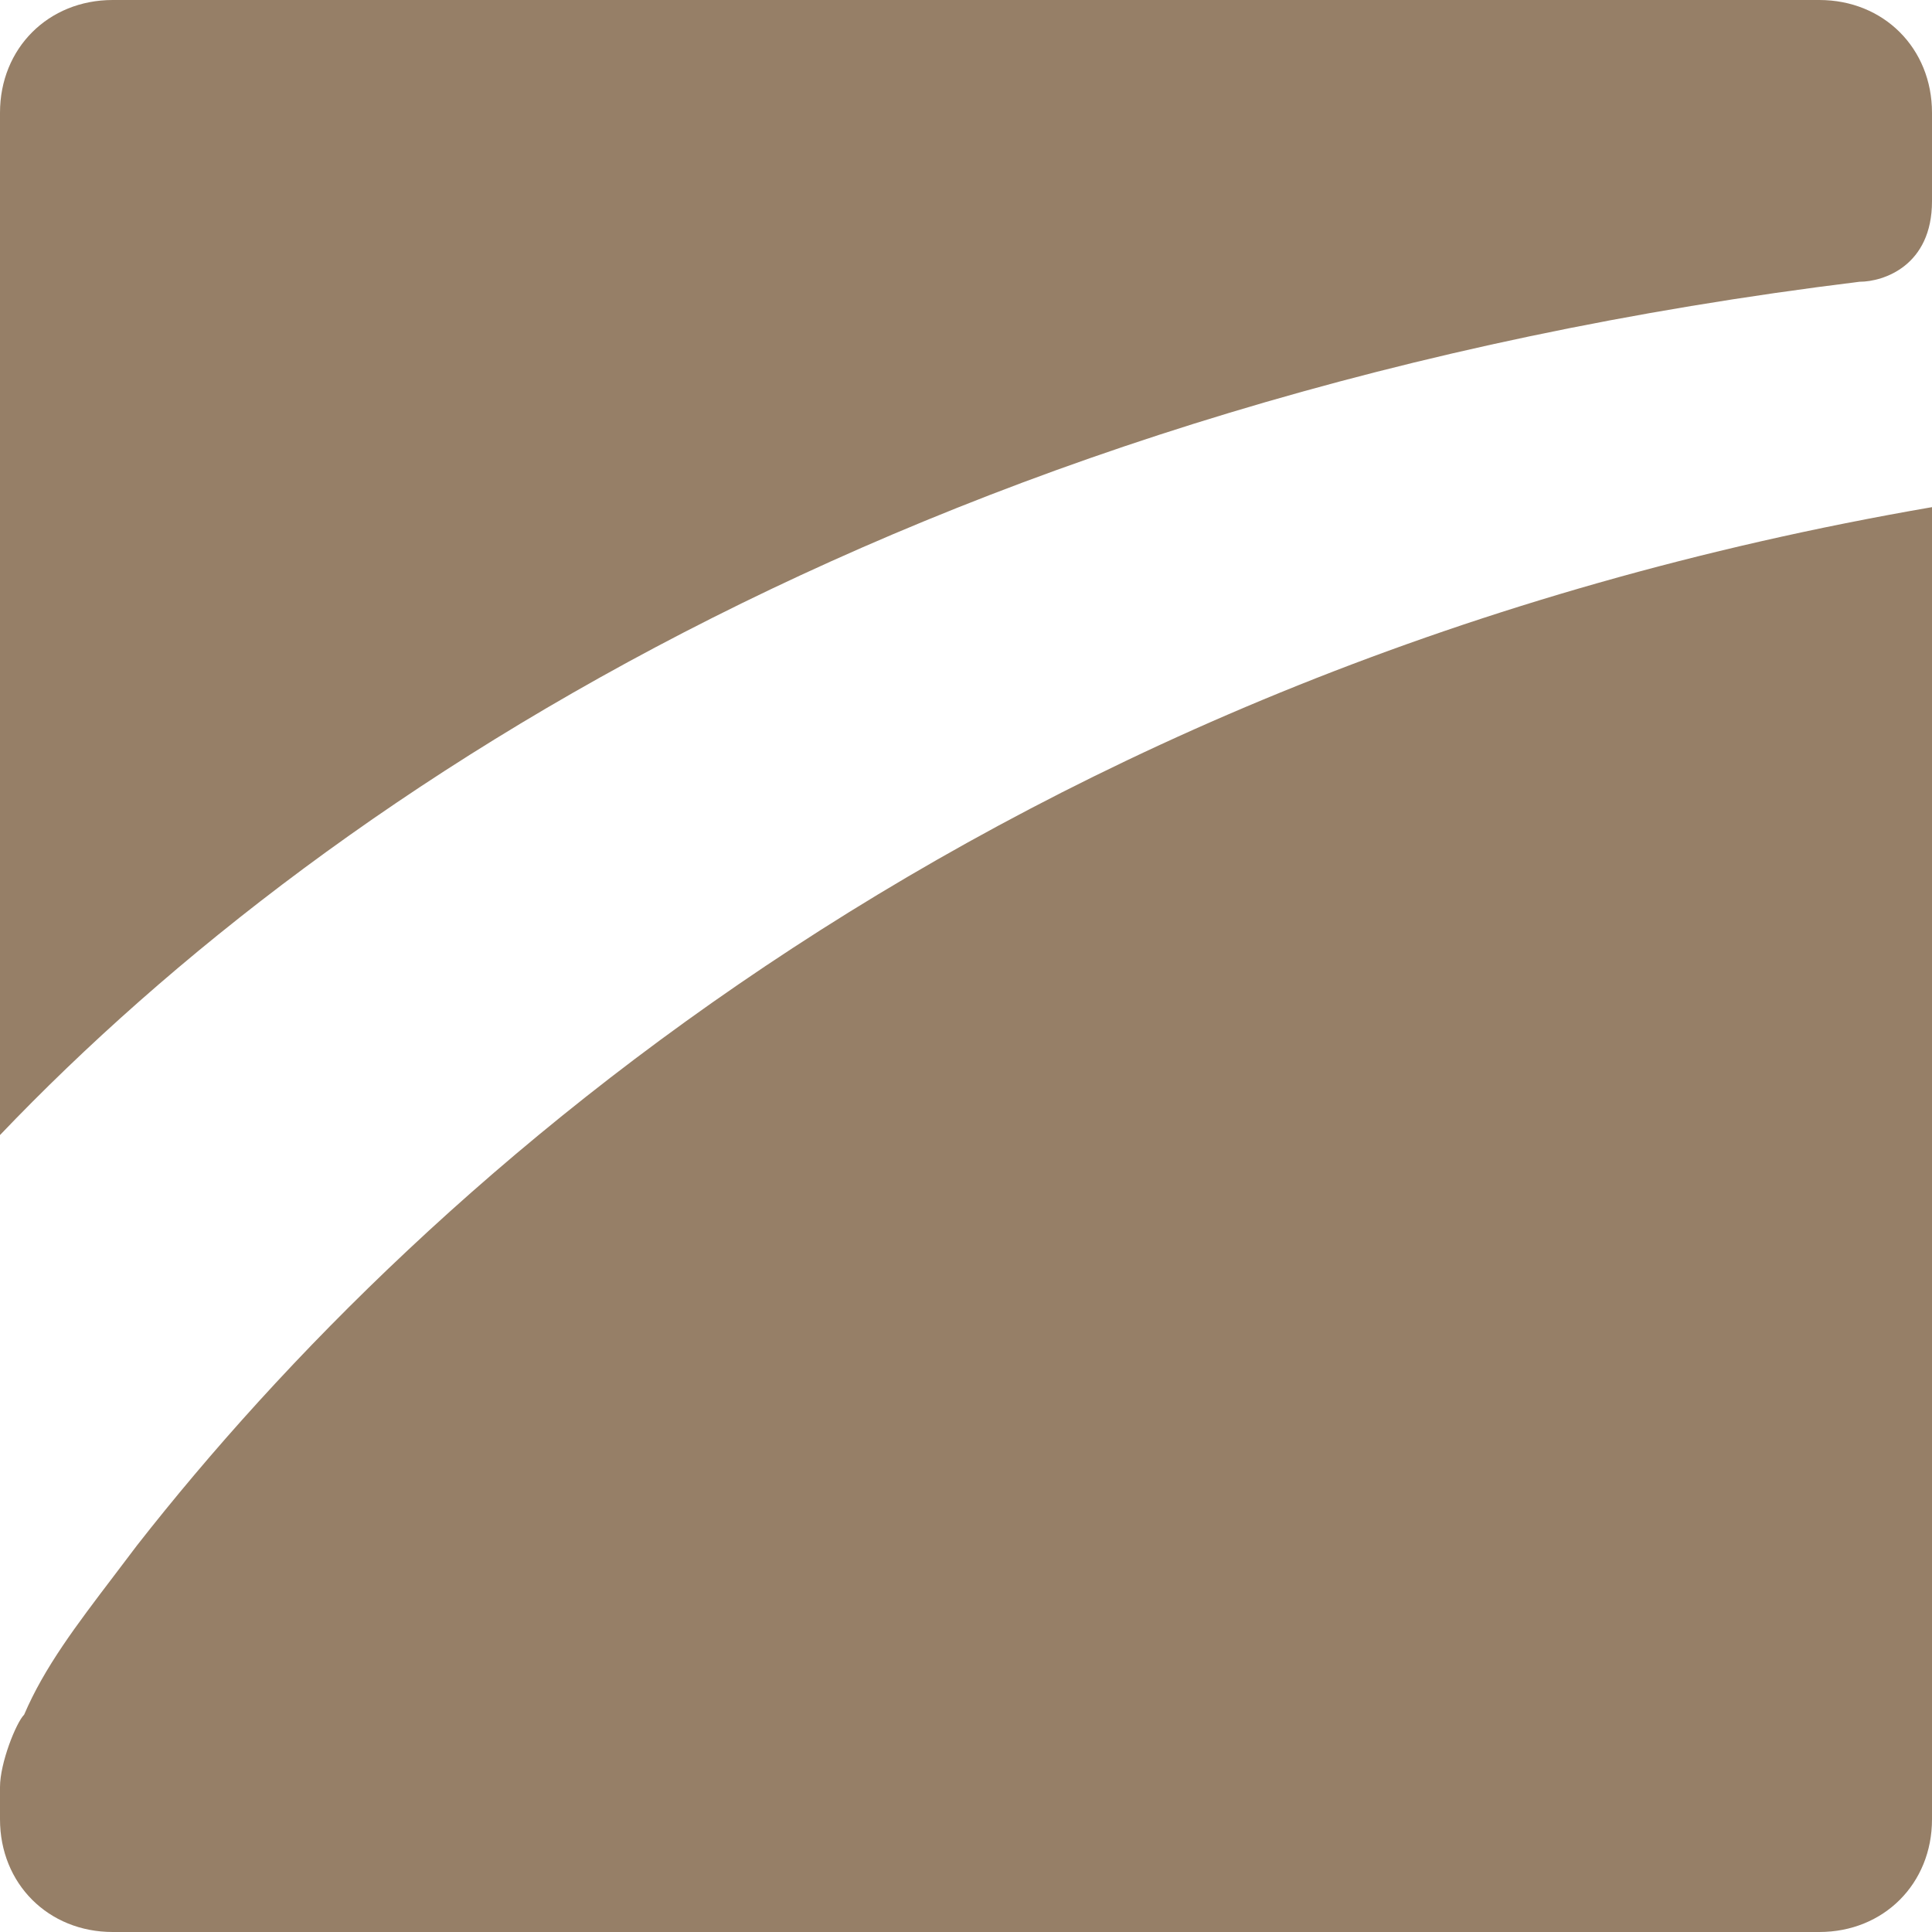 <svg role="img" width="32px" height="32px" viewBox="0 0 24 24" xmlns="http://www.w3.org/2000/svg"><title>DevExpress</title><path fill="#967f67" d="M1.4 0h21.2c.8 0 1.4.6 1.4 1.4v1.1c0 .8-.6 1-.9 1C11.7 4.9 4.2 9.7 0 14.1V1.4C0 .6.6 0 1.4 0zm.022 19.567L1.7 19.2C5.3 14.6 12.4 8.3 24 6.3v16.3c0 .8-.6 1.4-1.4 1.4H1.4C.6 24 0 23.4 0 22.6v-.4c0-.3.2-.8.3-.9.252-.589.646-1.107 1.122-1.733z"/></svg>